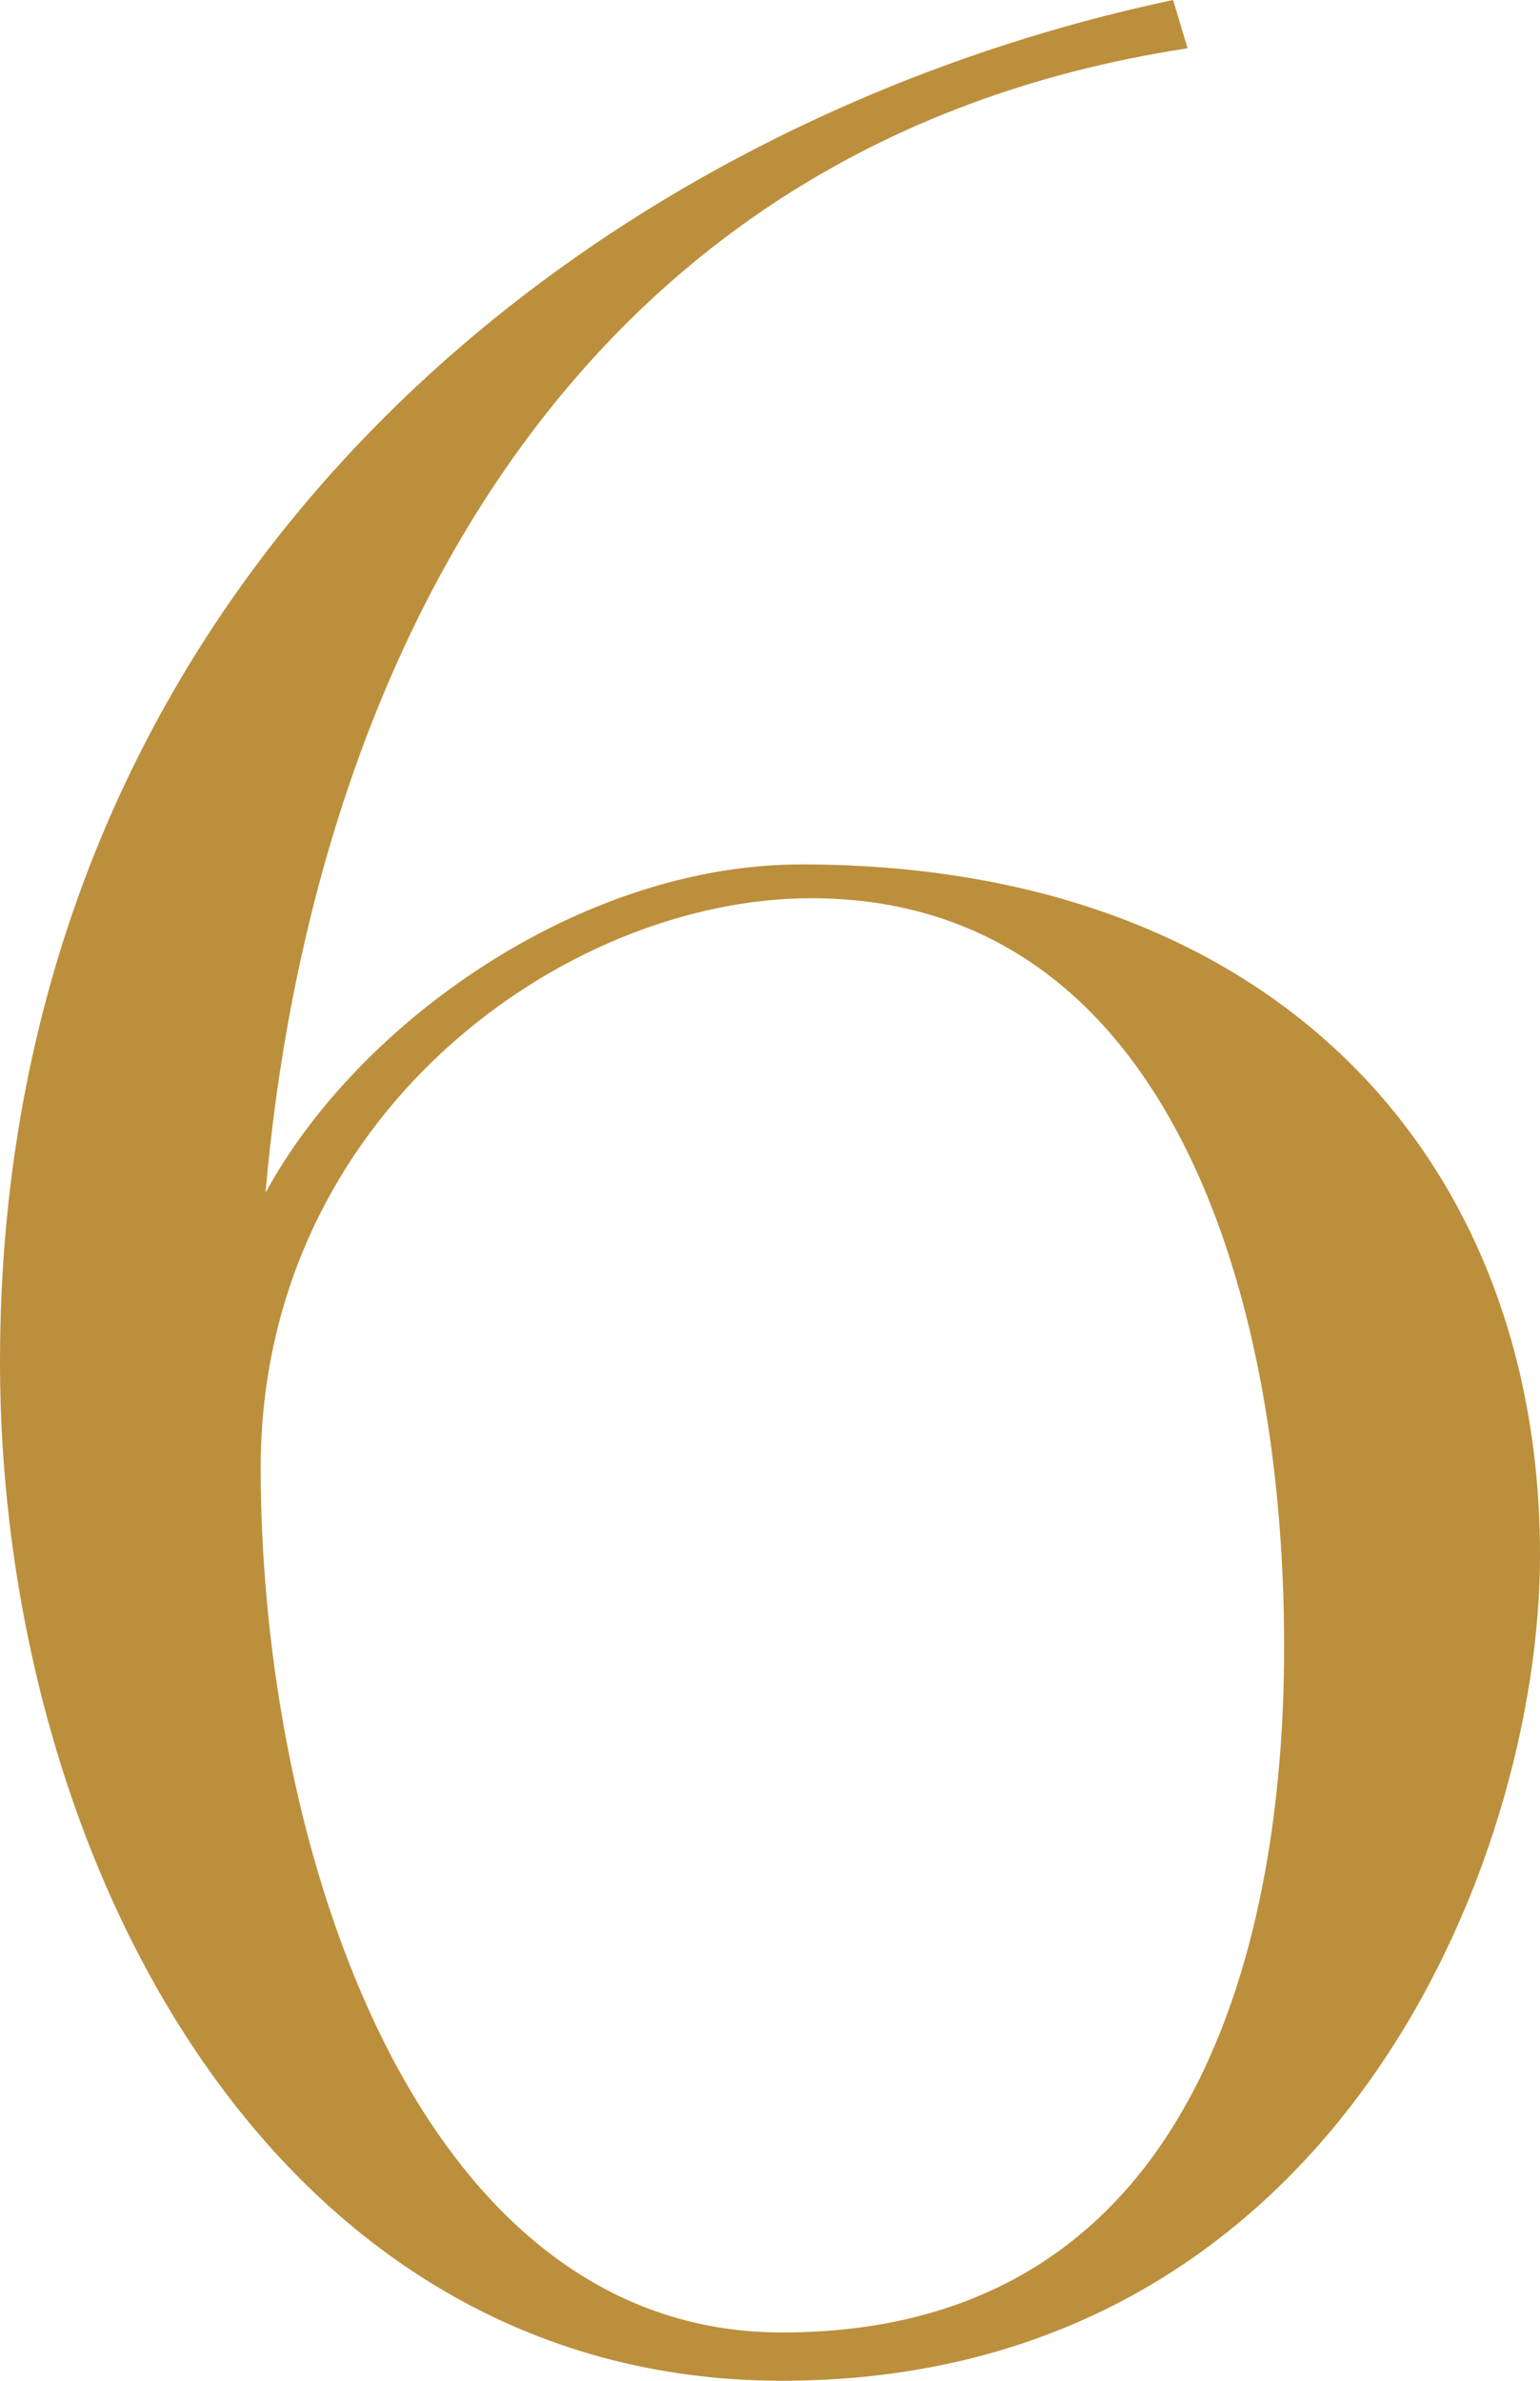 <svg xmlns="http://www.w3.org/2000/svg" width="62.205" height="96.135" viewBox="0 0 62.205 96.135">
  <path id="パス_147" data-name="パス 147" d="M-67.86-41.145C-67.86-21.255-56.94,0-36.27,0-14.04,0-5.655-20.865-5.655-33.345c0-15.99-10.725-27.885-29.835-27.885-8.97,0-17.94,6.435-21.645,13.26,1.755-20.28,11.7-42.315,37.245-46.215l-.585-1.95C-44.46-91.065-67.86-72.345-67.86-41.145Zm10.53,4.29c0-14.235,12.285-23.01,22.23-23.01,14.235,0,19.11,15.6,19.11,30.225,0,8.775-1.95,27.69-20.28,27.69C-51.09-1.95-57.33-21.645-57.33-36.855Z" transform="translate(67.86 96.135)" fill="#bc8f3c"/>
</svg>
